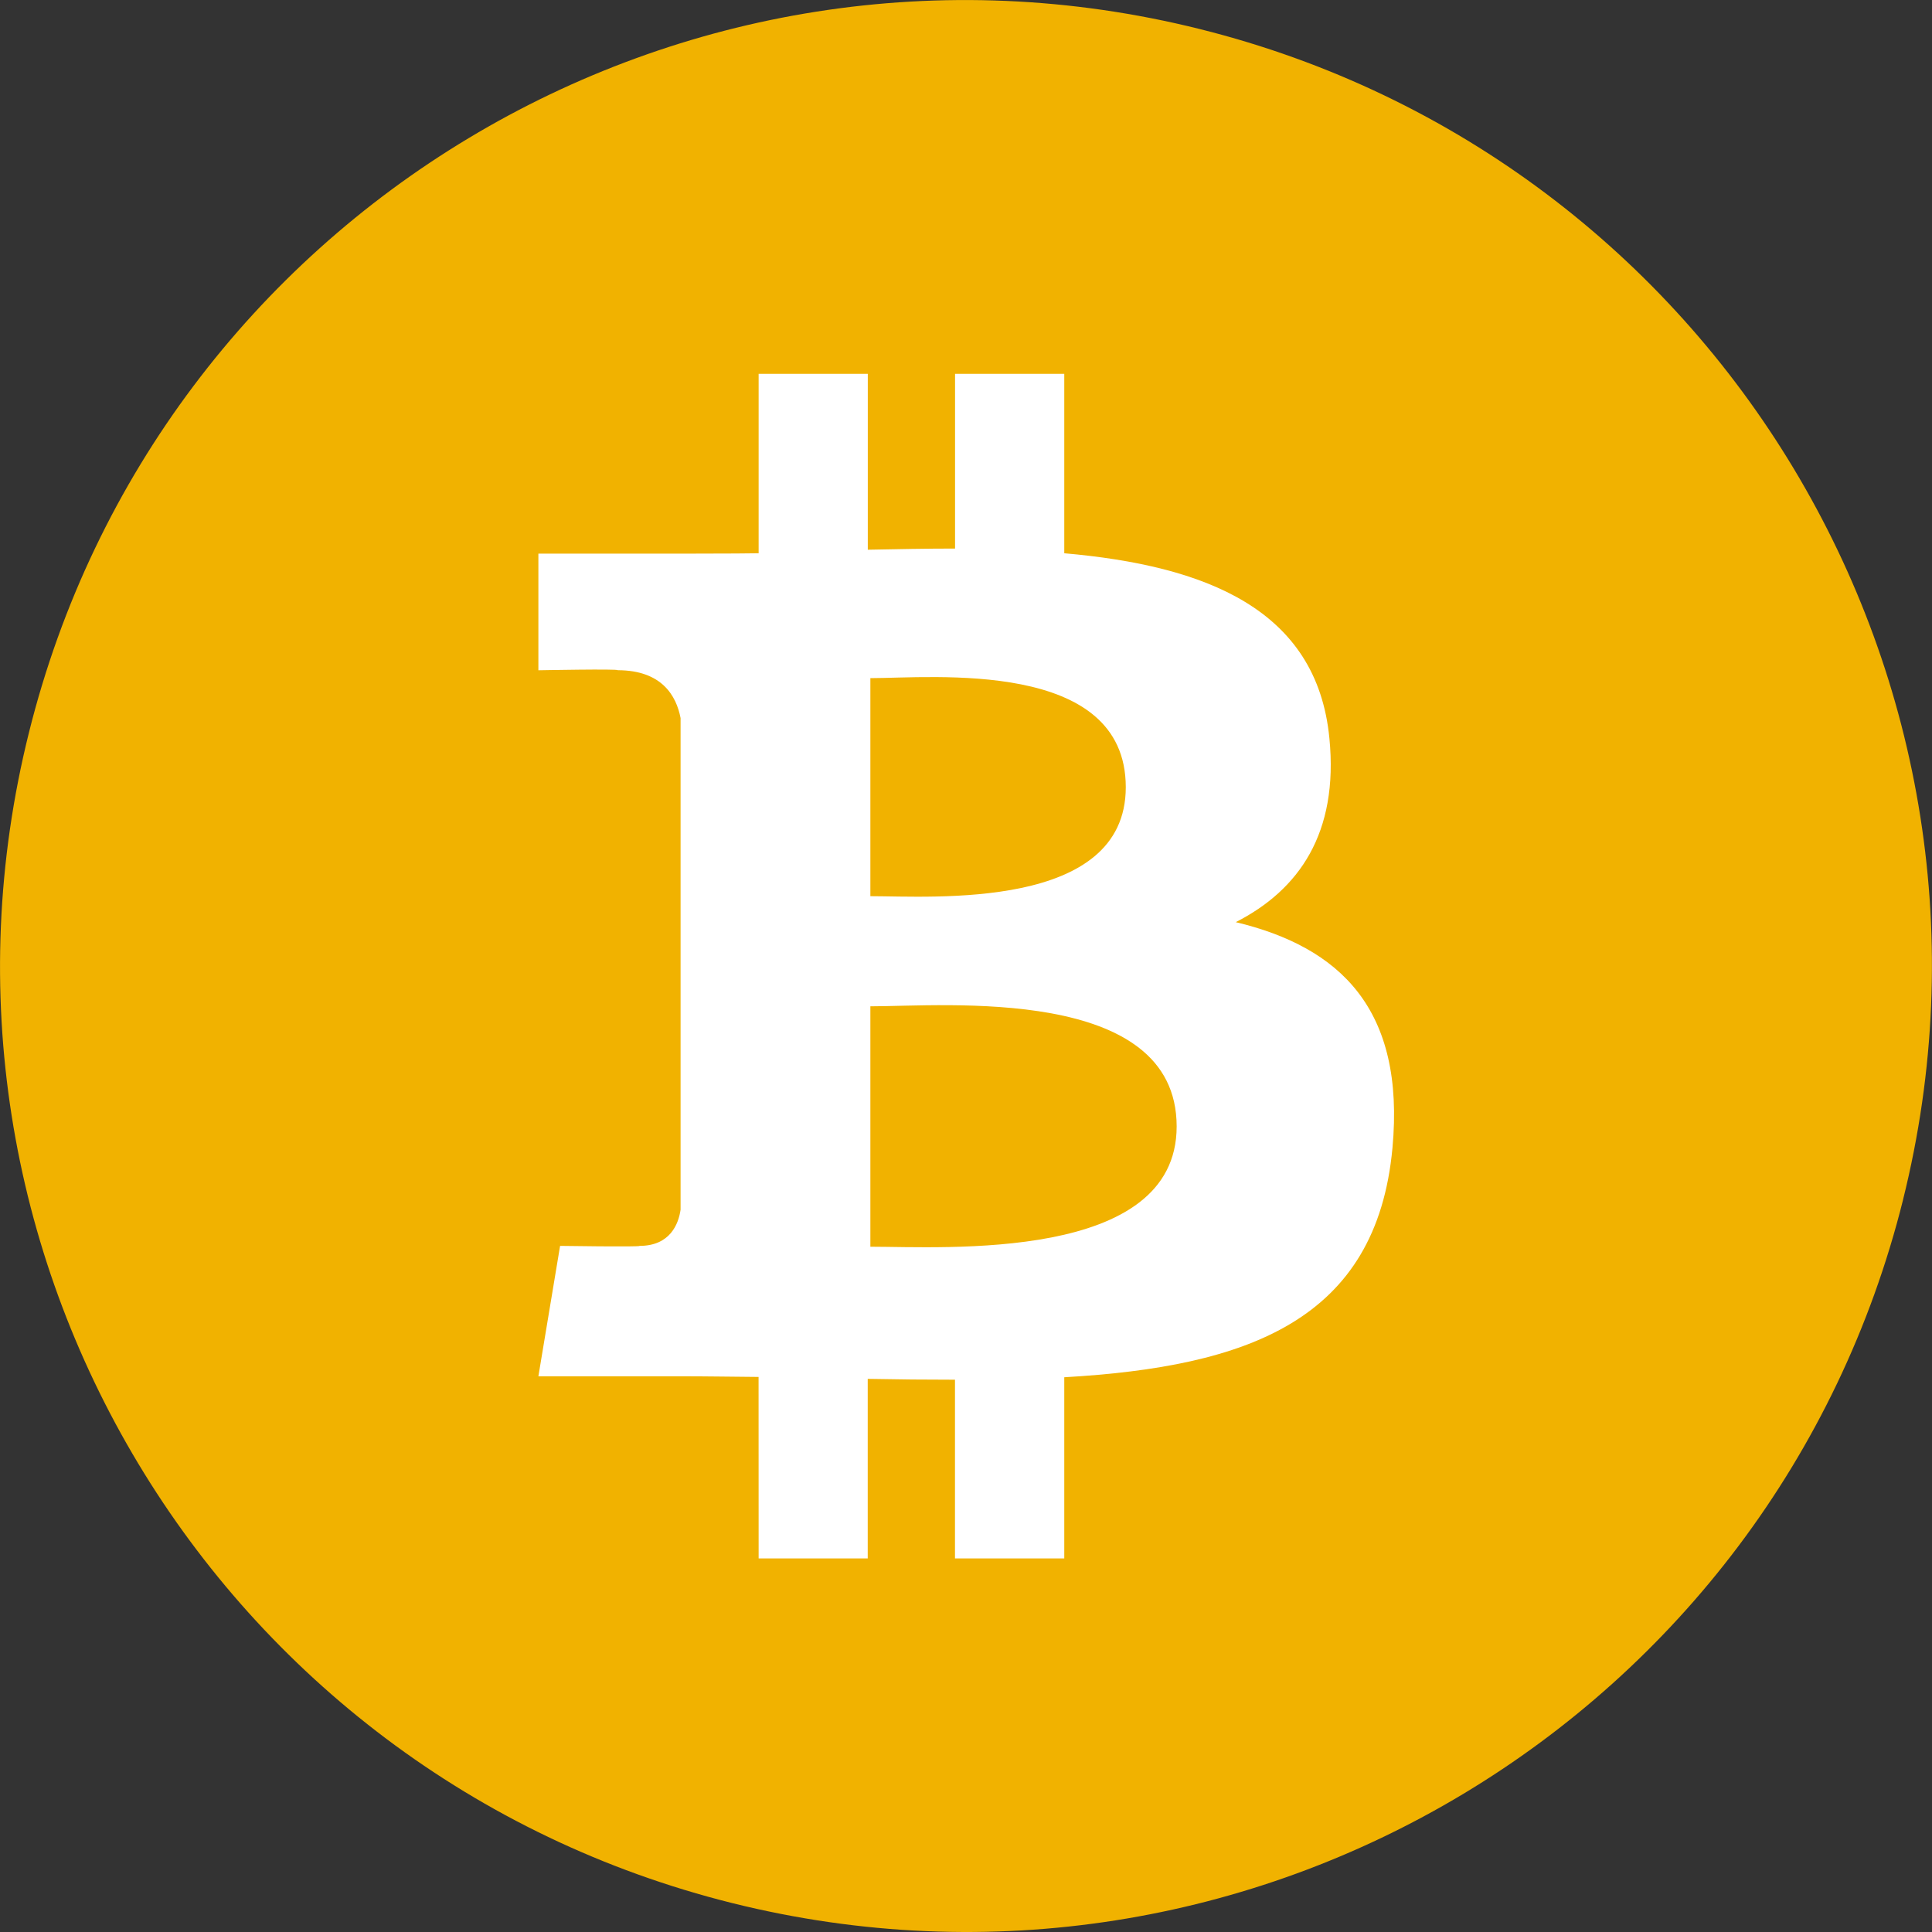 <svg xmlns="http://www.w3.org/2000/svg" width="30" height="30" viewBox="0 0 30 30">
    <rect x="0" y="0" width="30" height="30" fill="#333333" stroke="none"/>
    <g fill="none" fill-rule="evenodd">
        <path fill="none" d="M0 0h30v30H0z"/>
        <path fill="#F1B200" fill-rule="nonzero" d="M29.551 18.628c-2.004 8.036-10.143 12.927-18.181 10.923C3.336 27.547-1.555 19.408.45 11.373 2.451 3.337 10.591-1.555 18.626.45c8.037 2.003 12.928 10.143 10.924 18.18z"/>
        <path fill="#FFF" fill-rule="nonzero" d="M16.526 8.591c2.19.192 3.924.865 4.117 2.875.144 1.47-.471 2.352-1.454 2.853 1.619.388 2.633 1.35 2.433 3.507-.248 2.677-2.244 3.396-5.096 3.56v2.813h-1.697v-2.775c-.439 0-.889-.004-1.355-.013v2.788H11.78l-.001-2.818c-.397-.003-.801-.01-1.212-.01H8.36l.337-2.025s1.255.019 1.233 0c.48 0 .607-.346.638-.562V11.15c-.066-.344-.289-.742-.976-.743.02-.023-1.232.001-1.232.001V8.597c2.035.001 3.174 0 3.42-.006V5.805h1.695v2.731c.453-.009.909-.018 1.355-.018V5.805h1.696v2.786zm1.745 8.9c0-2.196-3.606-1.865-4.756-1.865v3.733c1.15 0 4.756.24 4.756-1.867zm-.79-5.267c0-1.999-3.008-1.694-3.966-1.694v3.386c.958 0 3.966.224 3.966-1.692z"/>
    </g>
</svg>
